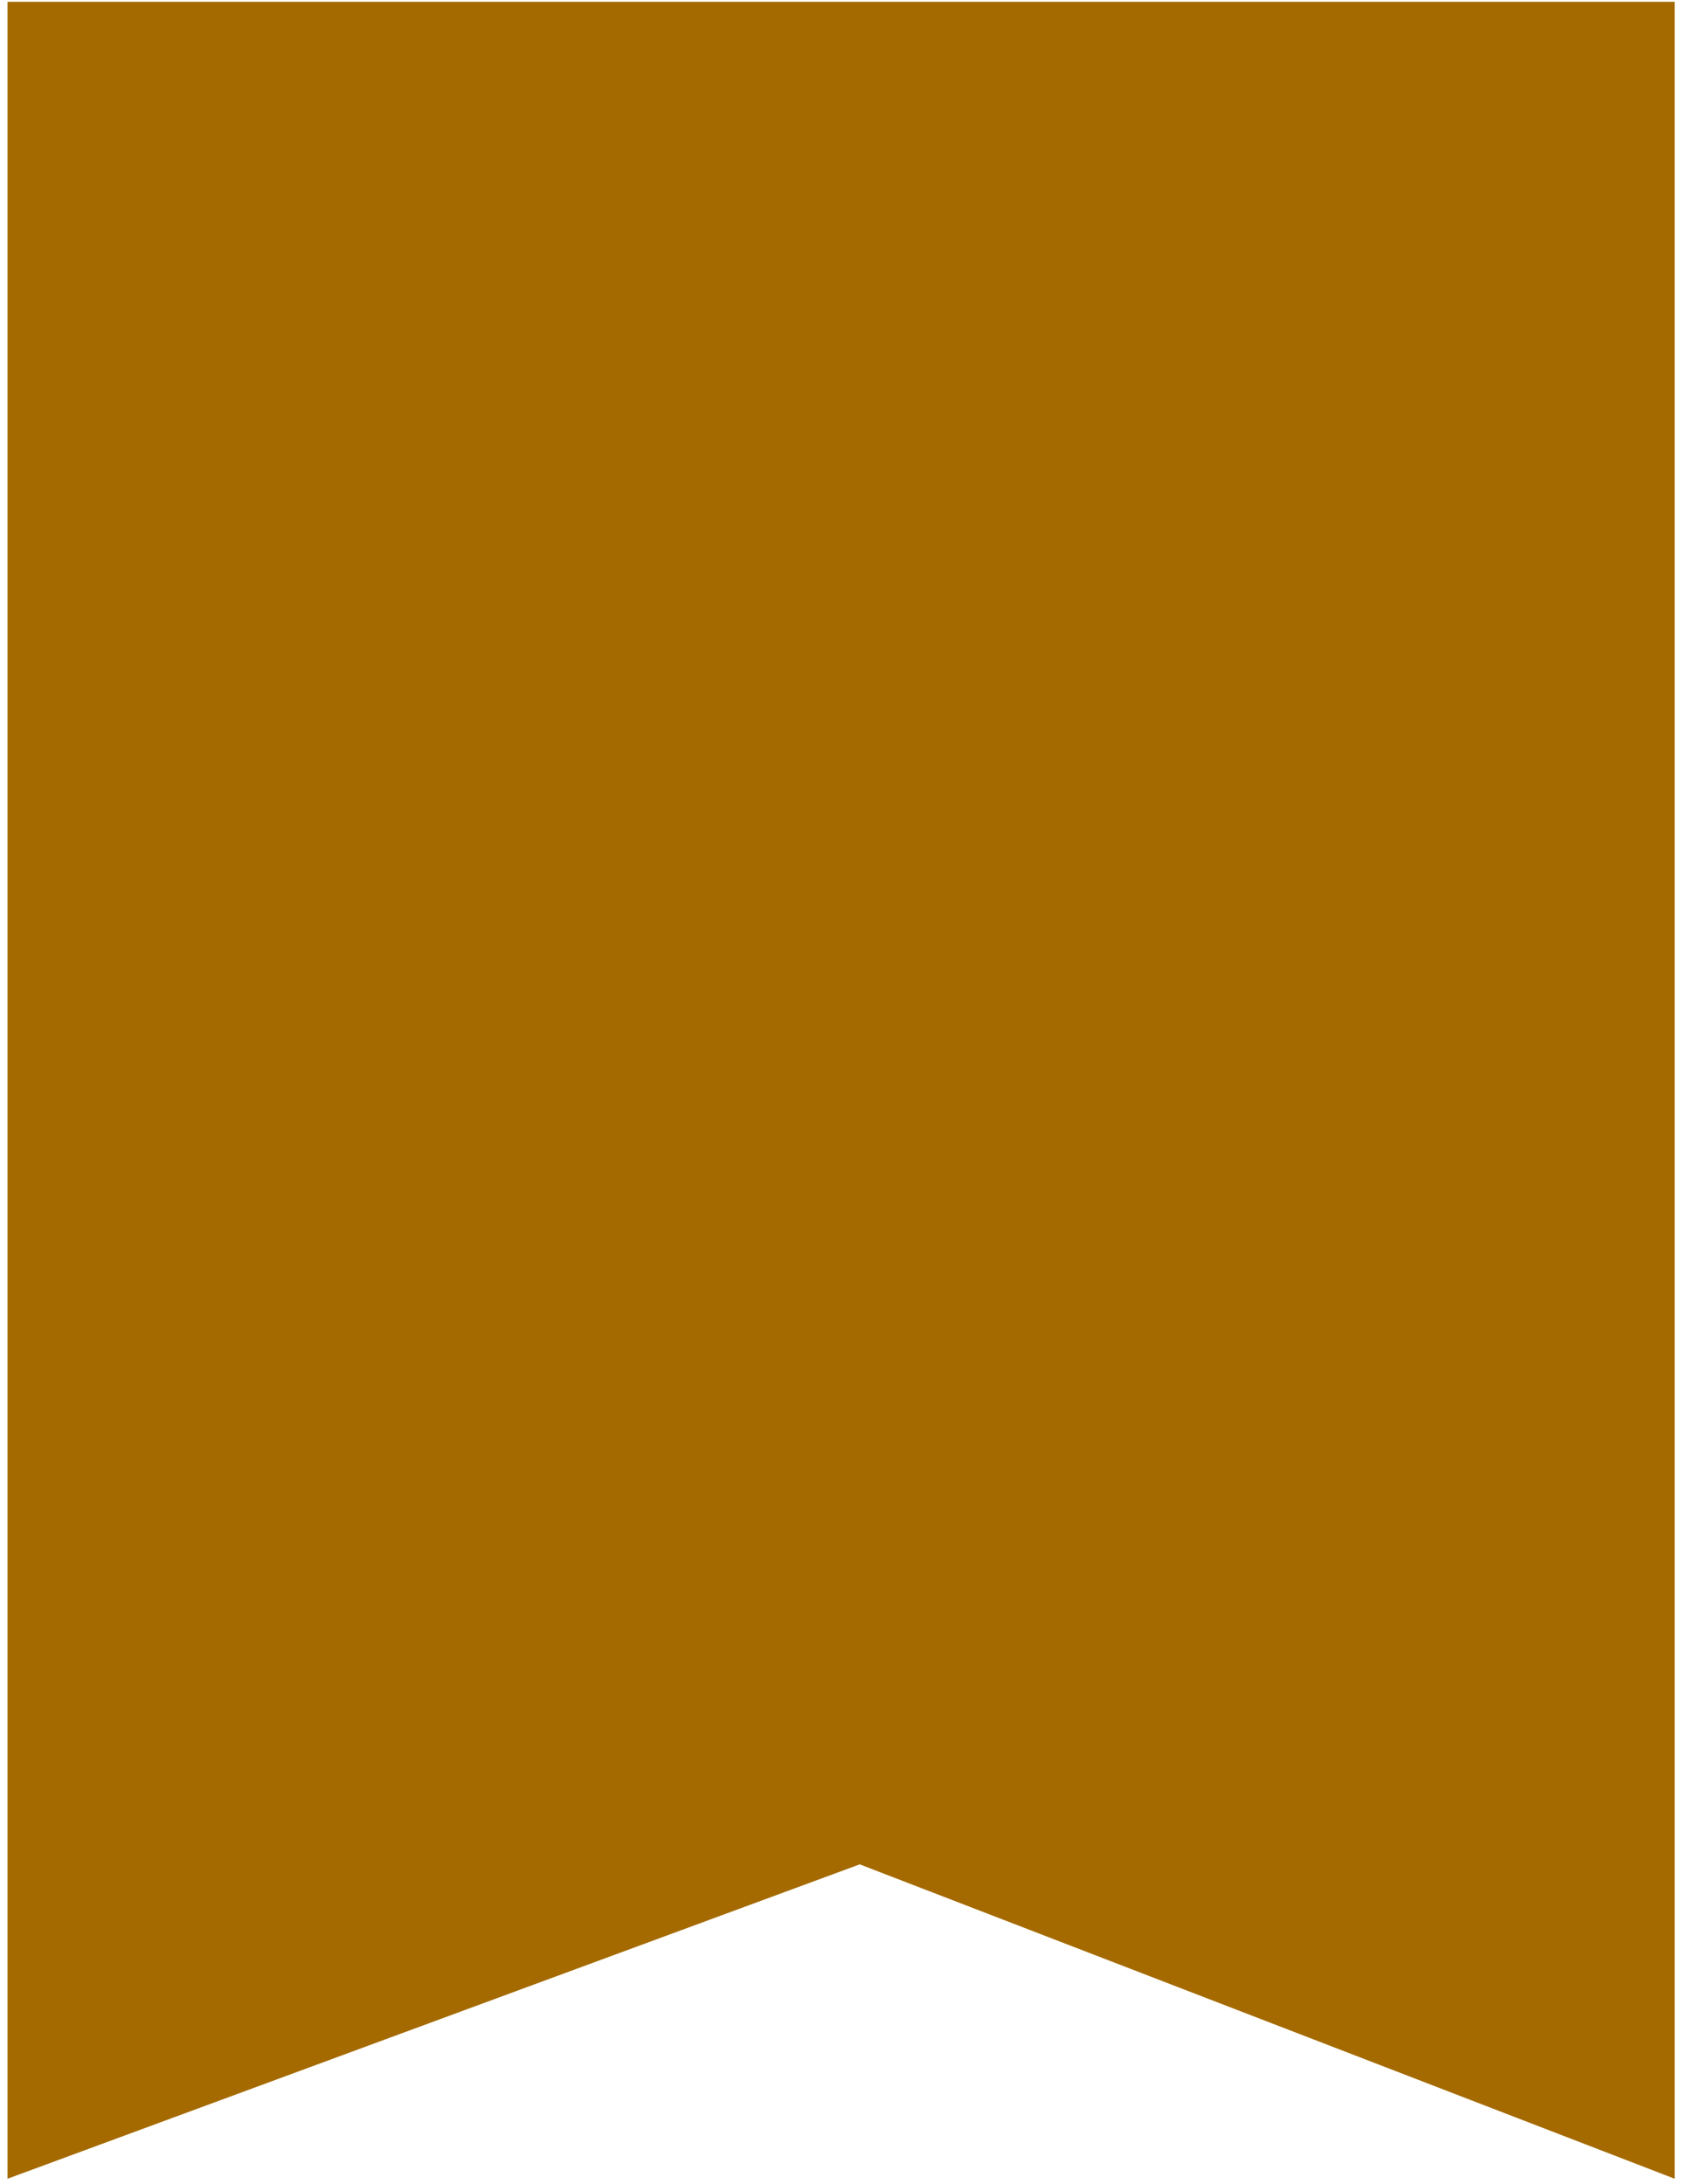 <?xml version="1.0" encoding="UTF-8"?>
<svg xmlns="http://www.w3.org/2000/svg" width="92" height="119" viewBox="0 0 92 119" fill="none">
  <path d="M91.273 0.099L91.273 118.724L46.857 101.593L0.411 118.724L0.411 0.099L91.273 0.099Z" fill="#A46A00"/>
</svg>
